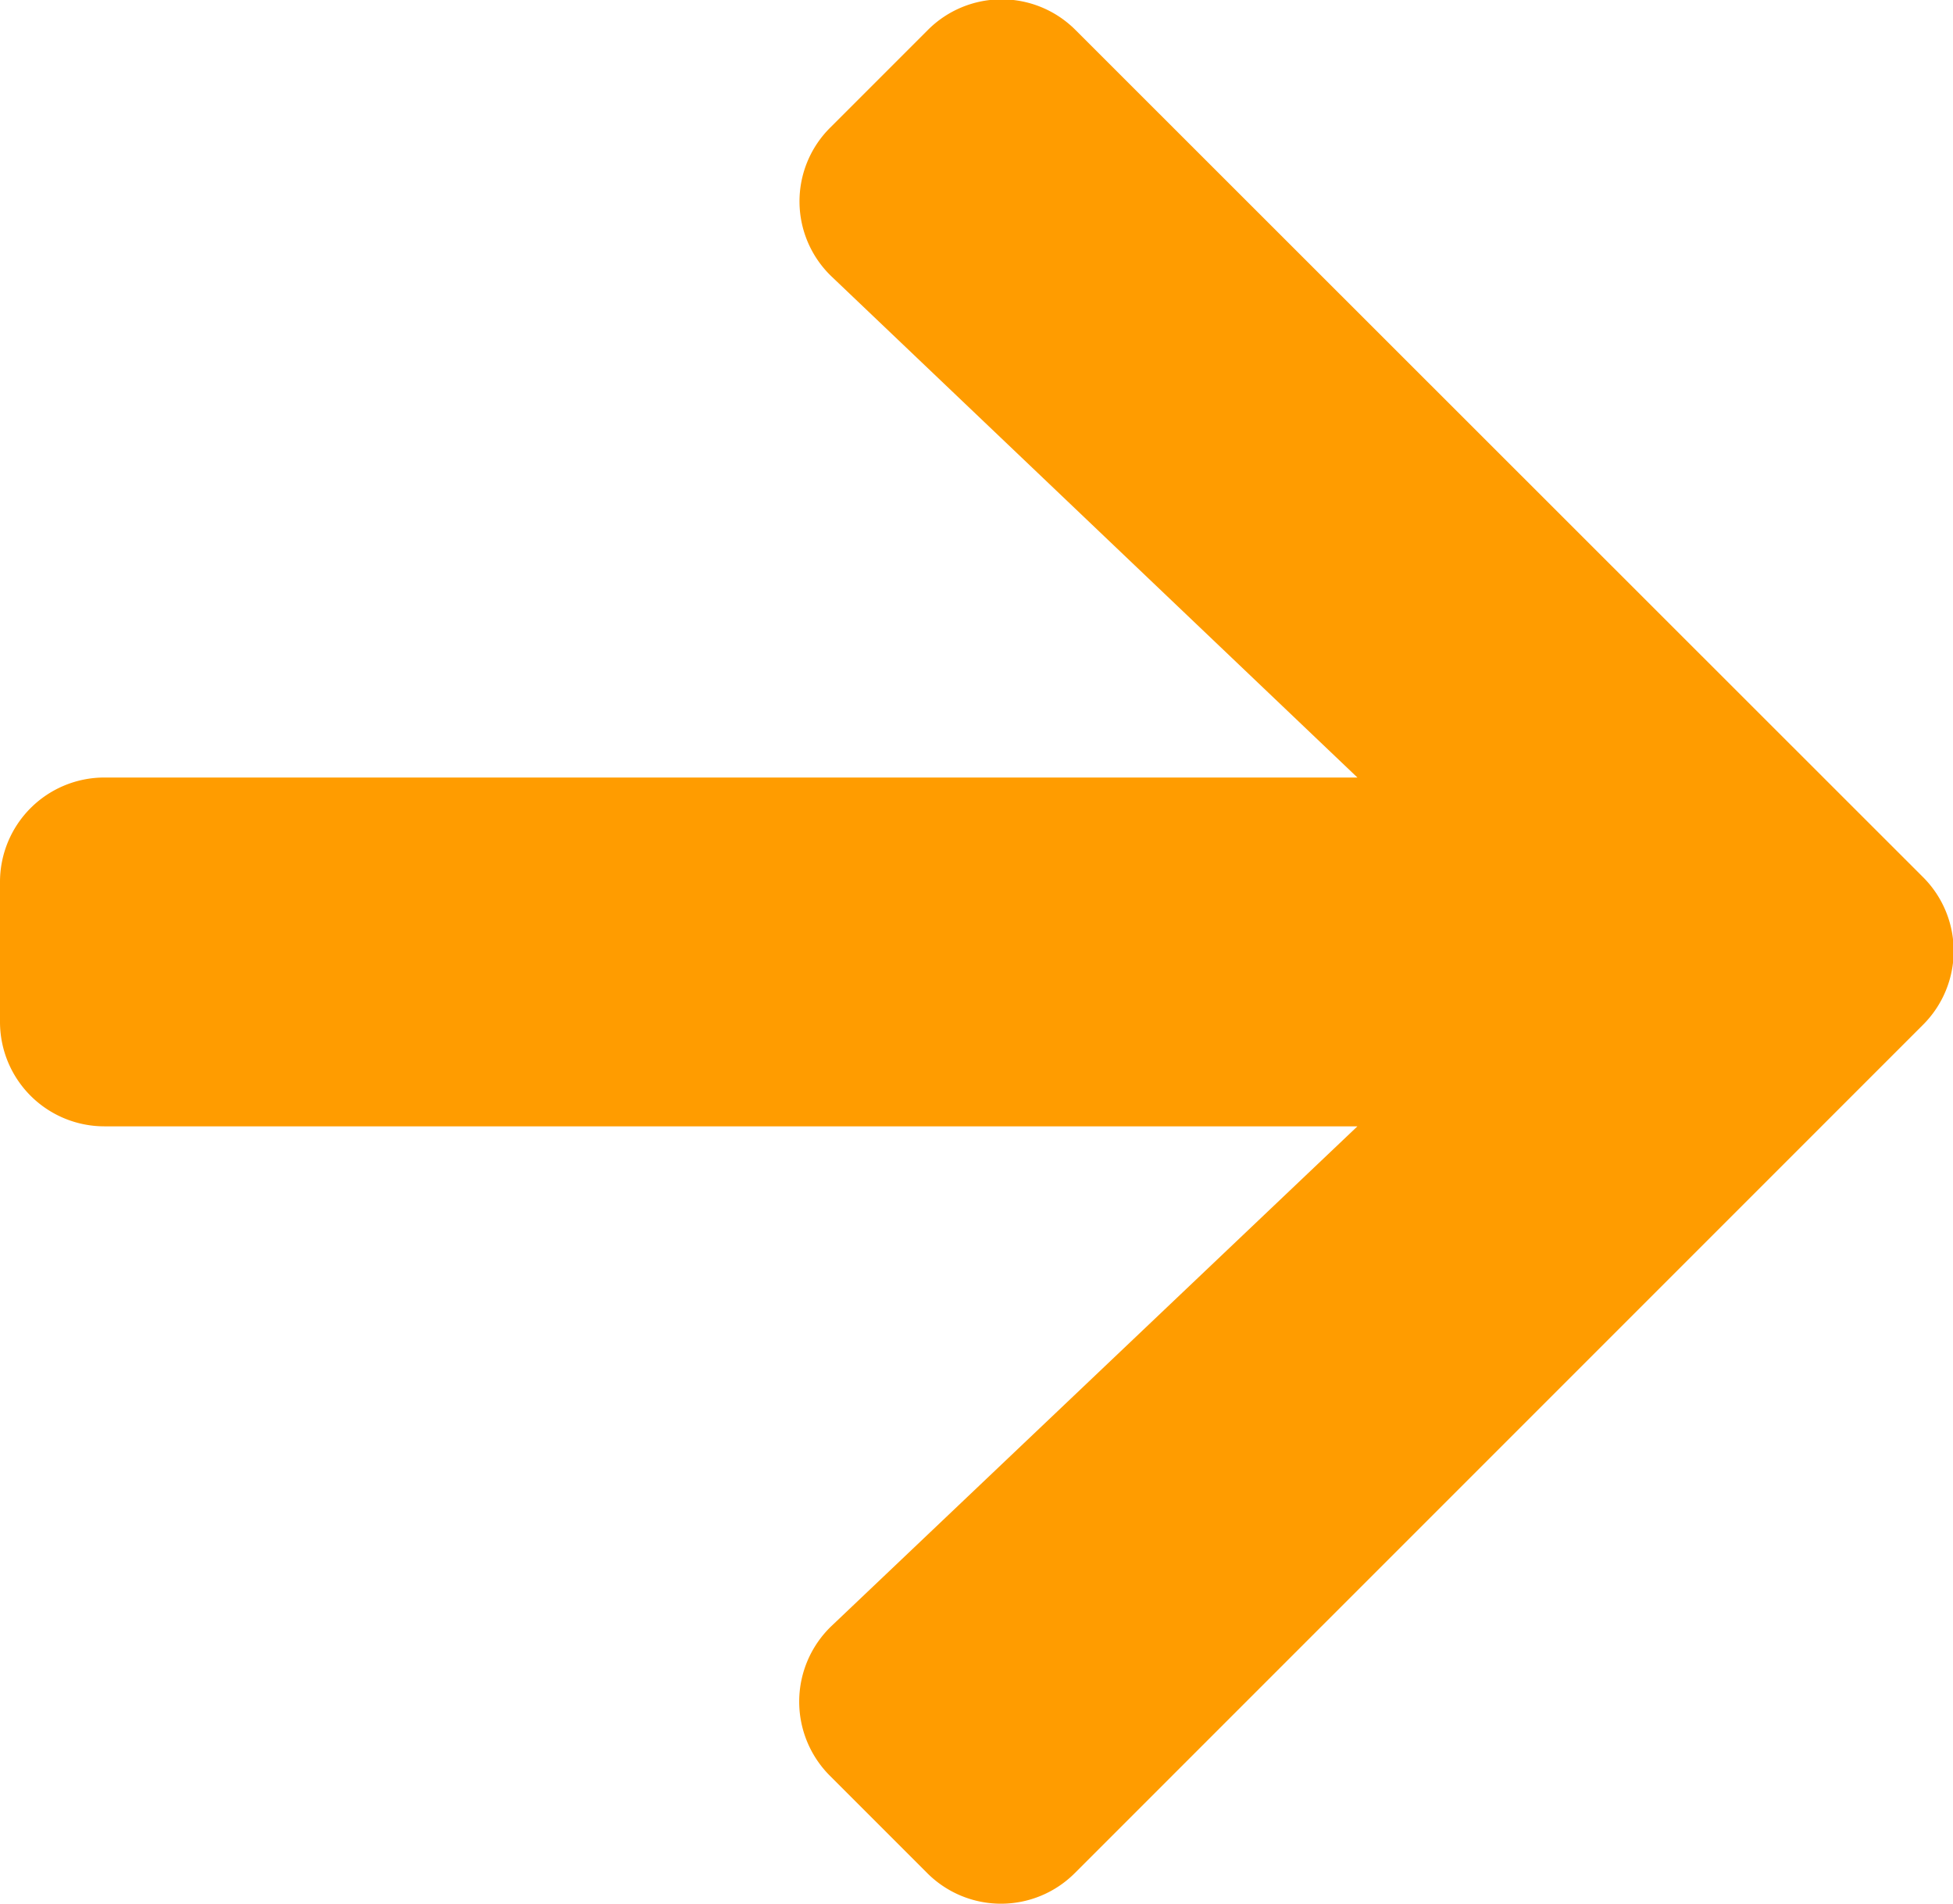 <svg xmlns="http://www.w3.org/2000/svg" width="12.028" height="11.723" viewBox="0 0 12.028 11.723">
  <path id="Icon_awesome-arrow-right" data-name="Icon awesome-arrow-right" d="M5.114,3.432l.6-.6a.642.642,0,0,1,.91,0l5.219,5.216a.642.642,0,0,1,0,.91L6.62,14.181a.642.642,0,0,1-.91,0l-.6-.6a.645.645,0,0,1,.011-.921L8.36,9.583H.644A.643.643,0,0,1,0,8.938V8.079a.643.643,0,0,1,.644-.644H8.36L5.125,4.353A.64.64,0,0,1,5.114,3.432Z" transform="translate(0 -2.647)" fill="#ff9c00"/>
</svg>
